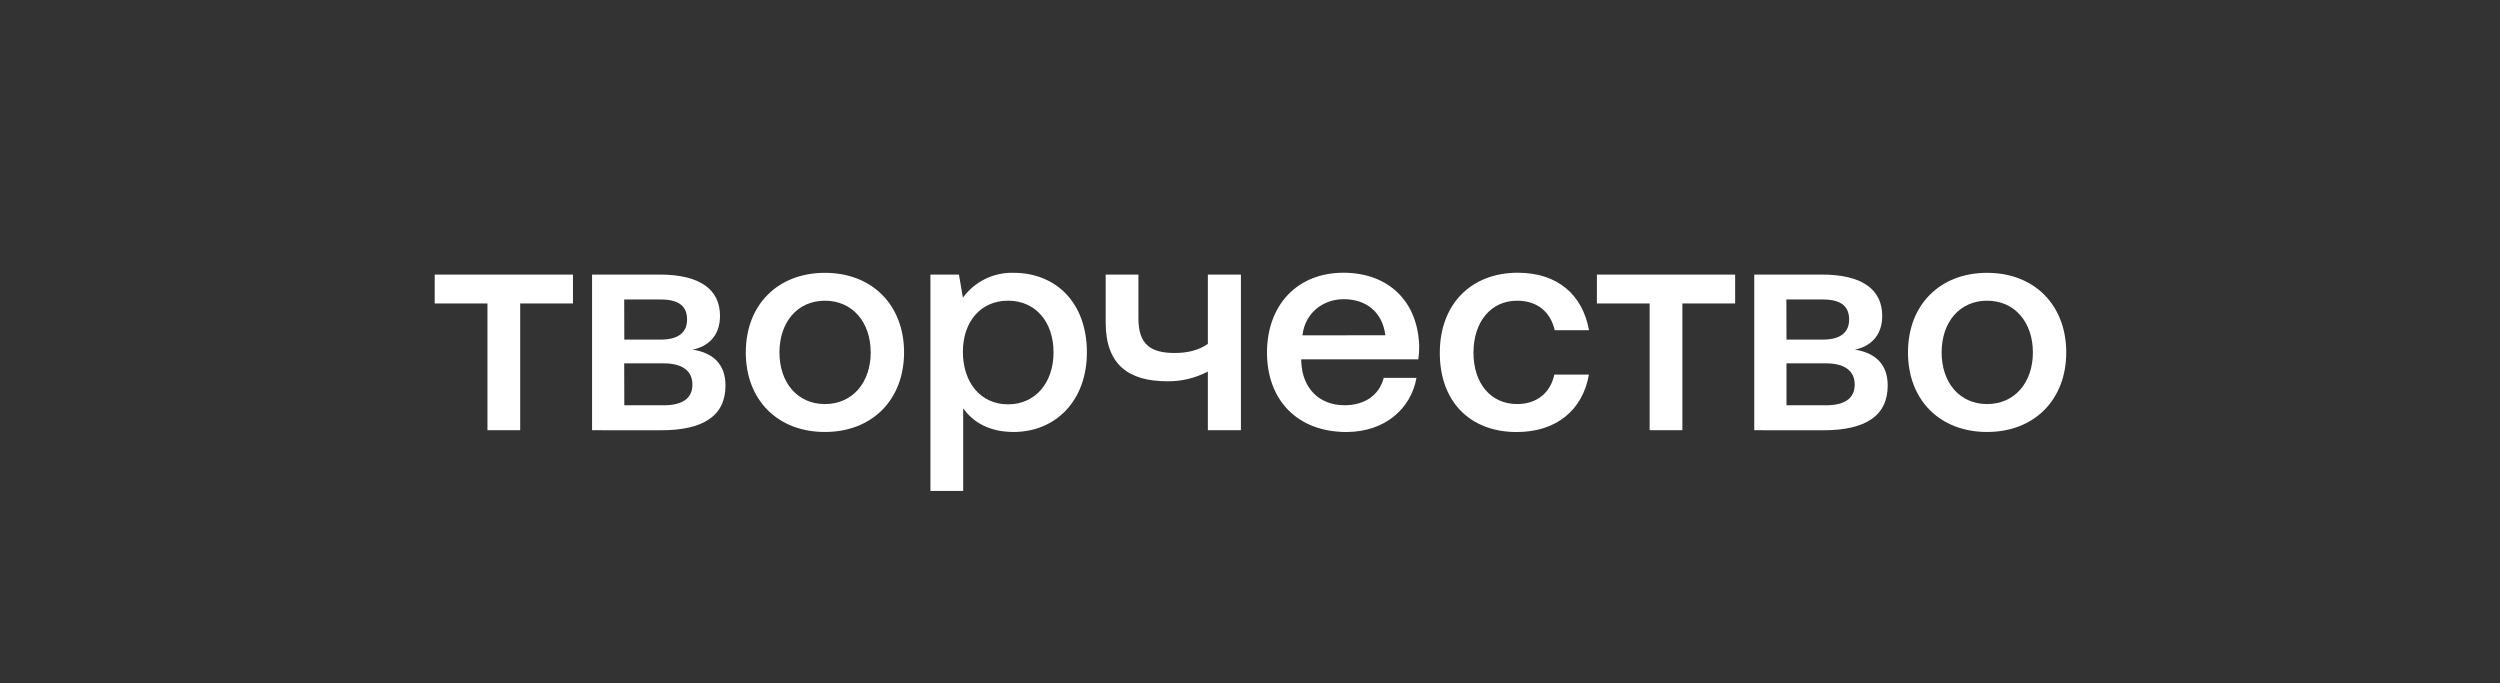 <?xml version="1.0" encoding="UTF-8"?> <svg xmlns="http://www.w3.org/2000/svg" viewBox="0 0 786.09 214.87" data-guides="{&quot;vertical&quot;:[],&quot;horizontal&quot;:[]}"><rect x="0" y="0" width="786.09" height="214.87" fill="#333333" stroke="none"/><defs></defs><mask x="86.549" y="36.437" width="612.981" height="167.995" data-from-defs="true" maskUnits="userSpaceOnUse" maskContentUnits="userSpaceOnUse" id="tSvg13627257ac"><path fill="white" stroke="none" fill-opacity="1" stroke-width="1" stroke-opacity="1" color="rgb(51, 51, 51)" class="cls-1" width="786.09" height="214.87" id="tSvg3afd058fed" title="Rectangle 1" d="M86.549 36.438C290.876 36.438 495.203 36.438 699.53 36.438C699.53 92.436 699.53 148.434 699.53 204.433C495.203 204.433 290.876 204.433 86.549 204.433C86.549 148.434 86.549 92.436 86.549 36.438Z" style="transform-origin: -16427.9px -14570.3px;"></path></mask><path fill="#ffffff" stroke="none" fill-opacity="1" stroke-width="1" stroke-opacity="1" color="rgb(51, 51, 51)" class="cls-2" id="tSvg158acb59b57" title="Path 1" d="M153.275 135.279C153.275 121.99 153.275 108.701 153.275 95.412C147.746 95.412 142.218 95.412 136.689 95.412C136.689 92.386 136.689 89.361 136.689 86.335C151.18 86.335 165.671 86.335 180.162 86.335C180.162 89.361 180.162 92.386 180.162 95.412C174.631 95.412 169.1 95.412 163.568 95.412C163.568 108.701 163.568 121.99 163.568 135.279C160.137 135.279 156.706 135.279 153.275 135.279Z"></path><path fill="#ffffff" stroke="none" fill-opacity="1" stroke-width="1" stroke-opacity="1" color="rgb(51, 51, 51)" mask="url(#tSvg13627257ac)" class="cls-2" id="tSvge0149d697f" title="Path 2" d="M186.166 135.279C186.166 118.964 186.166 102.65 186.166 86.335C193.25 86.335 200.333 86.335 207.416 86.335C220.103 86.335 226.396 91.026 226.396 99.329C226.396 105.834 222.387 108.985 217.818 109.939C224.017 110.9 228.119 114.341 228.119 121.221C228.119 130.689 221.249 135.294 207.805 135.294C200.593 135.289 193.379 135.284 186.166 135.279ZM196.304 106.788C200.117 106.788 203.93 106.788 207.743 106.788C213.467 106.788 216.04 104.395 216.04 100.478C216.04 96.272 213.467 94.169 207.743 94.169C203.92 94.169 200.096 94.169 196.272 94.169C196.283 98.375 196.293 102.582 196.304 106.788ZM196.304 127.437C200.423 127.437 204.543 127.437 208.663 127.437C214.48 127.437 217.724 125.333 217.724 120.939C217.724 116.546 214.48 114.247 208.663 114.247C204.533 114.247 200.403 114.247 196.272 114.247C196.283 118.643 196.293 123.04 196.304 127.437Z"></path><path fill="#ffffff" stroke="none" fill-opacity="1" stroke-width="1" stroke-opacity="1" color="rgb(51, 51, 51)" mask="url(#tSvg13627257ac)" class="cls-2" id="tSvg1400e780982" title="Path 3" d="M234.505 110.807C234.505 95.889 244.51 85.788 259.388 85.788C274.267 85.788 284.271 95.952 284.271 110.807C284.271 125.662 274.259 135.826 259.388 135.826C244.518 135.826 234.505 125.787 234.505 110.807ZM273.783 110.807C273.783 101.338 268.06 94.552 259.388 94.552C250.717 94.552 245.087 101.331 245.087 110.807C245.087 120.283 250.709 127.053 259.388 127.053C268.067 127.053 273.783 120.267 273.783 110.807Z"></path><path fill="#ffffff" stroke="none" fill-opacity="1" stroke-width="1" stroke-opacity="1" color="rgb(51, 51, 51)" mask="url(#tSvg13627257ac)" class="cls-2" id="tSvg171708bfff1" title="Path 4" d="M341.757 110.807C341.757 125.904 332.033 135.826 318.683 135.826C311.151 135.826 305.91 132.769 302.861 128.367C302.861 137.035 302.861 145.703 302.861 154.371C299.428 154.371 295.994 154.371 292.56 154.371C292.56 131.692 292.56 109.014 292.56 86.335C295.55 86.335 298.539 86.335 301.528 86.335C301.941 88.756 302.354 91.177 302.768 93.598C306.471 88.53 312.419 85.608 318.683 85.78C332.033 85.78 341.757 95.162 341.757 110.807ZM331.269 110.799C331.269 101.143 325.553 94.544 316.968 94.544C308.382 94.544 302.768 101.143 302.768 110.603C302.768 120.353 308.39 127.139 316.968 127.139C325.545 127.139 331.269 120.353 331.269 110.799Z"></path><path fill="#ffffff" stroke="none" fill-opacity="1" stroke-width="1" stroke-opacity="1" color="rgb(51, 51, 51)" mask="url(#tSvg13627257ac)" class="cls-2" id="tSvgcee1b52513" title="Path 5" d="M379.795 86.335C383.26 86.335 386.725 86.335 390.19 86.335C390.19 102.647 390.19 118.959 390.19 135.271C386.725 135.271 383.26 135.271 379.795 135.271C379.795 129.123 379.795 122.975 379.795 116.827C375.859 118.901 371.468 119.952 367.022 119.884C354.912 119.884 347.668 114.724 347.668 101.432C347.668 96.4 347.668 91.367 347.668 86.335C351.099 86.335 354.53 86.335 357.961 86.335C357.961 90.922 357.961 95.509 357.961 100.095C357.961 108.125 361.587 110.994 369.408 110.994C373.409 110.994 376.941 110.134 379.795 108.125C379.795 100.862 379.795 93.598 379.795 86.335Z"></path><path fill="#ffffff" stroke="none" fill-opacity="1" stroke-width="1" stroke-opacity="1" color="rgb(51, 51, 51)" mask="url(#tSvg13627257ac)" class="cls-2" id="tSvg10a820b25fb" title="Path 6" d="M398.385 110.9C398.385 95.795 408.015 85.756 422.418 85.756C436.524 85.756 445.96 94.748 446.248 109.079C446.245 110.387 446.149 111.694 445.96 112.988C433.694 112.988 421.428 112.988 409.162 112.988C409.162 113.21 409.162 113.431 409.162 113.653C409.45 121.971 414.69 127.421 422.792 127.421C429.085 127.421 433.663 124.293 435.097 118.821C438.528 118.821 441.959 118.821 445.391 118.821C443.675 128.469 435.479 135.834 423.37 135.834C408.015 135.834 398.416 125.888 398.385 110.9ZM435.604 105.412C434.715 98.203 429.654 94.075 422.512 94.075C415.93 94.075 410.308 98.469 409.544 105.451C418.231 105.438 426.917 105.425 435.604 105.412Z"></path><path fill="#ffffff" stroke="none" fill-opacity="1" stroke-width="1" stroke-opacity="1" color="rgb(51, 51, 51)" mask="url(#tSvg13627257ac)" class="cls-2" id="tSvgbcde6f183e" title="Path 7" d="M452.728 110.9C452.728 95.795 462.452 85.756 477.237 85.756C489.815 85.756 497.636 92.738 499.64 103.825C496.048 103.825 492.456 103.825 488.863 103.825C487.53 98.086 483.405 94.552 477.042 94.552C468.745 94.552 463.31 101.245 463.31 110.9C463.31 120.556 468.769 127.053 477.042 127.053C483.335 127.053 487.53 123.418 488.739 117.781C492.362 117.781 495.986 117.781 499.609 117.781C497.699 128.867 489.409 135.849 476.917 135.849C462.14 135.849 452.697 126.194 452.728 110.9Z"></path><path fill="#ffffff" stroke="none" fill-opacity="1" stroke-width="1" stroke-opacity="1" color="rgb(51, 51, 51)" mask="url(#tSvg13627257ac)" class="cls-2" id="tSvg1090695138b" title="Path 8" d="M518.706 135.279C518.706 121.99 518.706 108.701 518.706 95.412C513.177 95.412 507.649 95.412 502.12 95.412C502.12 92.386 502.12 89.361 502.12 86.335C516.611 86.335 531.102 86.335 545.593 86.335C545.593 89.361 545.593 92.386 545.593 95.412C540.062 95.412 534.53 95.412 528.999 95.412C528.999 108.701 528.999 121.99 528.999 135.279C525.568 135.279 522.137 135.279 518.706 135.279Z"></path><path fill="#ffffff" stroke="none" fill-opacity="1" stroke-width="1" stroke-opacity="1" color="rgb(51, 51, 51)" mask="url(#tSvg13627257ac)" class="cls-2" id="tSvgaca5204989" title="Path 9" d="M551.597 135.279C551.597 118.964 551.597 102.65 551.597 86.335C558.686 86.335 565.774 86.335 572.862 86.335C585.542 86.335 591.834 91.026 591.834 99.329C591.834 105.834 587.826 108.985 583.257 109.939C589.456 110.9 593.558 114.341 593.558 121.221C593.558 130.689 586.696 135.294 573.283 135.294C566.055 135.289 558.826 135.284 551.597 135.279ZM561.735 106.788C565.535 106.788 569.335 106.788 573.135 106.788C578.859 106.788 581.432 104.395 581.432 100.478C581.432 96.272 578.859 94.169 573.135 94.169C569.324 94.169 565.514 94.169 561.703 94.169C561.714 98.375 561.724 102.582 561.735 106.788ZM561.735 127.437C565.867 127.437 570 127.437 574.133 127.437C579.943 127.437 583.187 125.333 583.187 120.939C583.187 116.546 579.943 114.247 574.133 114.247C570 114.247 565.867 114.247 561.735 114.247C561.735 118.643 561.735 123.04 561.735 127.437Z"></path><path fill="#ffffff" stroke="none" fill-opacity="1" stroke-width="1" stroke-opacity="1" color="rgb(51, 51, 51)" mask="url(#tSvg13627257ac)" class="cls-2" id="tSvg11f953bcc30" title="Path 10" d="M599.936 110.807C599.936 95.889 609.941 85.788 624.819 85.788C639.697 85.788 649.702 95.952 649.702 110.807C649.702 125.662 639.69 135.826 624.819 135.826C609.949 135.826 599.936 125.787 599.936 110.807ZM639.214 110.807C639.214 101.338 633.49 94.552 624.819 94.552C616.148 94.552 610.518 101.331 610.518 110.807C610.518 120.283 616.14 127.053 624.819 127.053C633.498 127.053 639.214 120.267 639.214 110.807Z"></path></svg> 